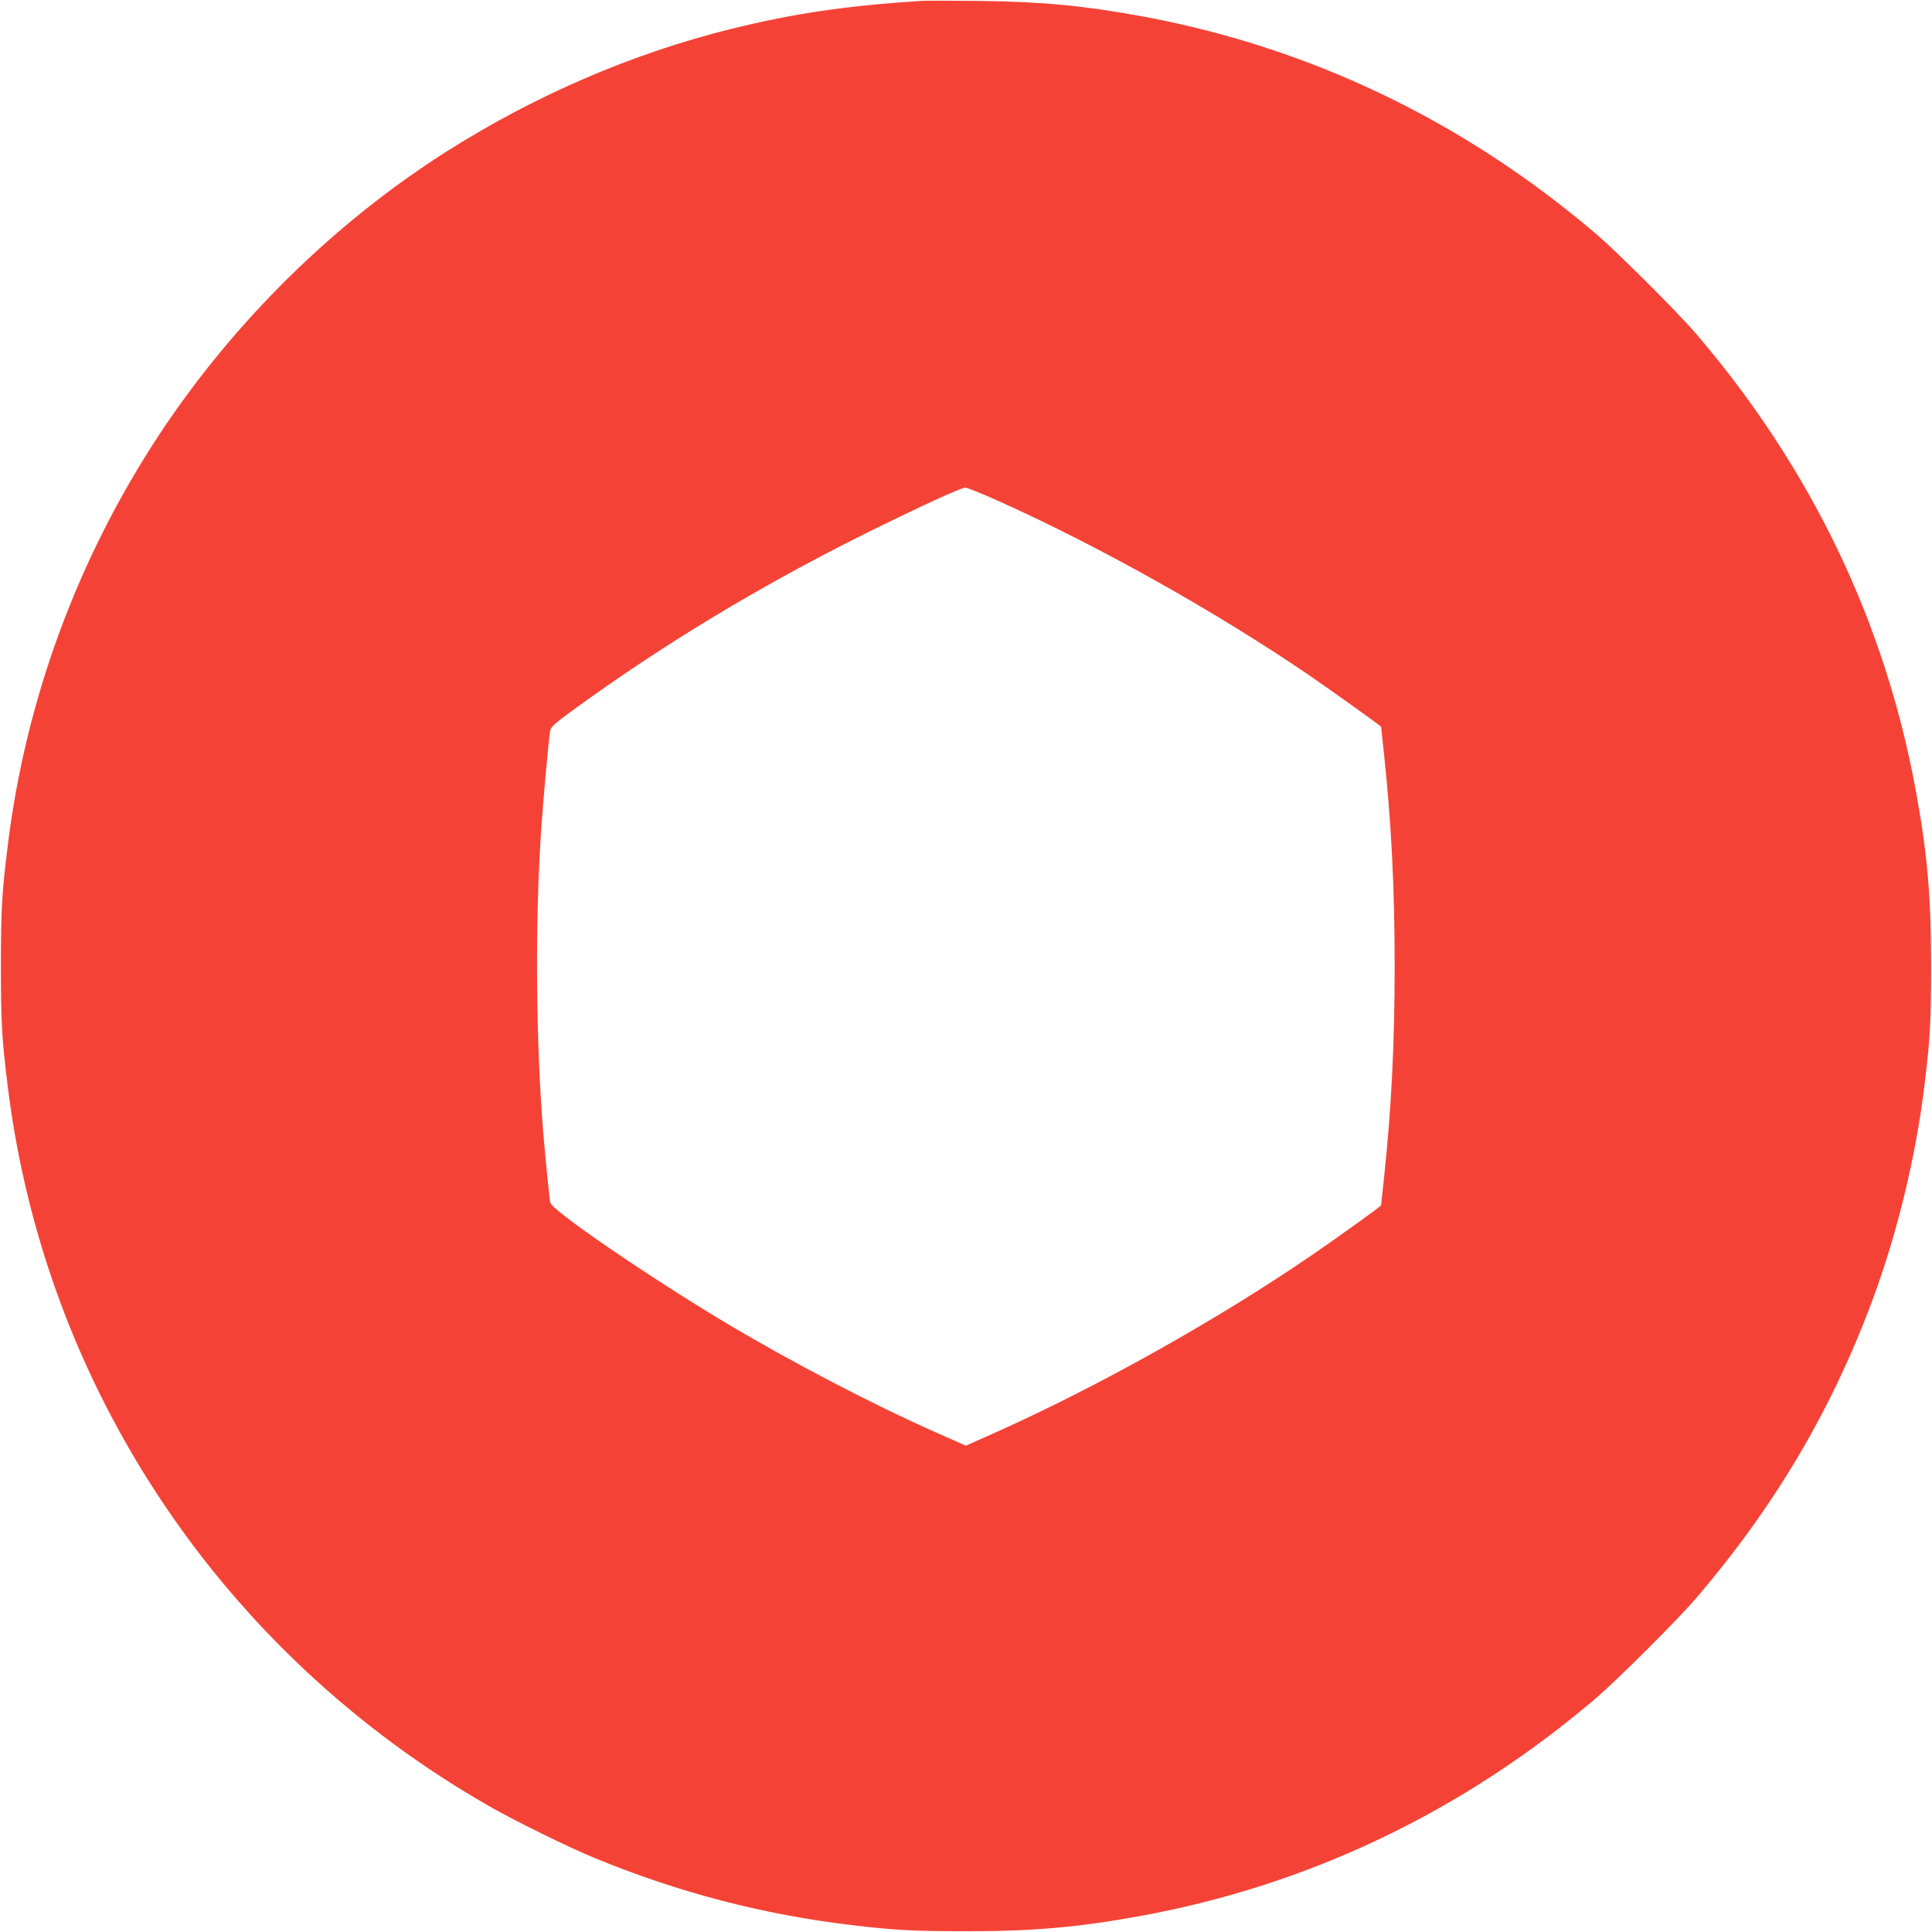 <?xml version="1.0" standalone="no"?>
<!DOCTYPE svg PUBLIC "-//W3C//DTD SVG 20010904//EN"
 "http://www.w3.org/TR/2001/REC-SVG-20010904/DTD/svg10.dtd">
<svg version="1.0" xmlns="http://www.w3.org/2000/svg"
 width="1280pt" height="1280pt" viewBox="0 0 1280 1280"
 preserveAspectRatio="xMidYMid meet">
<g transform="translate(0,1280) scale(0.1,-0.1)"
fill="#f44336" stroke="none">
<path d="M6100 12794 c-501 -33 -838 -83 -1250 -184 -656 -162 -1302 -440
-1890 -813 -746 -473 -1413 -1131 -1904 -1875 -542 -822 -886 -1757 -1005
-2727 -39 -313 -45 -428 -45 -795 0 -367 6 -482 45 -795 245 -1996 1421 -3757
3184 -4768 170 -98 534 -277 705 -347 557 -229 1114 -374 1700 -444 283 -34
415 -41 760 -41 450 0 742 26 1155 101 1118 204 2140 693 3022 1446 145 125
537 516 659 658 521 609 897 1244 1169 1975 163 438 287 949 344 1415 39 320
45 432 45 800 0 456 -24 740 -100 1155 -205 1124 -694 2142 -1458 3035 -122
142 -514 533 -659 658 -882 753 -1905 1242 -3022 1446 -386 70 -657 95 -1075
100 -179 2 -350 2 -380 0z m510 -3311 c661 -296 1443 -734 2055 -1151 138 -94
485 -342 485 -347 0 -1 9 -85 20 -186 48 -452 70 -883 70 -1399 0 -516 -22
-947 -70 -1399 -11 -101 -20 -185 -20 -187 0 -5 -284 -210 -445 -320 -622
-428 -1428 -880 -2113 -1186 l-193 -86 -192 85 c-421 186 -965 470 -1402 731
-505 302 -1148 742 -1159 794 -6 27 -31 279 -46 453 -50 613 -56 1400 -15
2010 15 221 49 595 60 662 5 28 26 47 148 136 597 435 1234 820 1932 1168 347
172 638 307 670 308 11 1 108 -38 215 -86z"/>
</g>
</svg>

